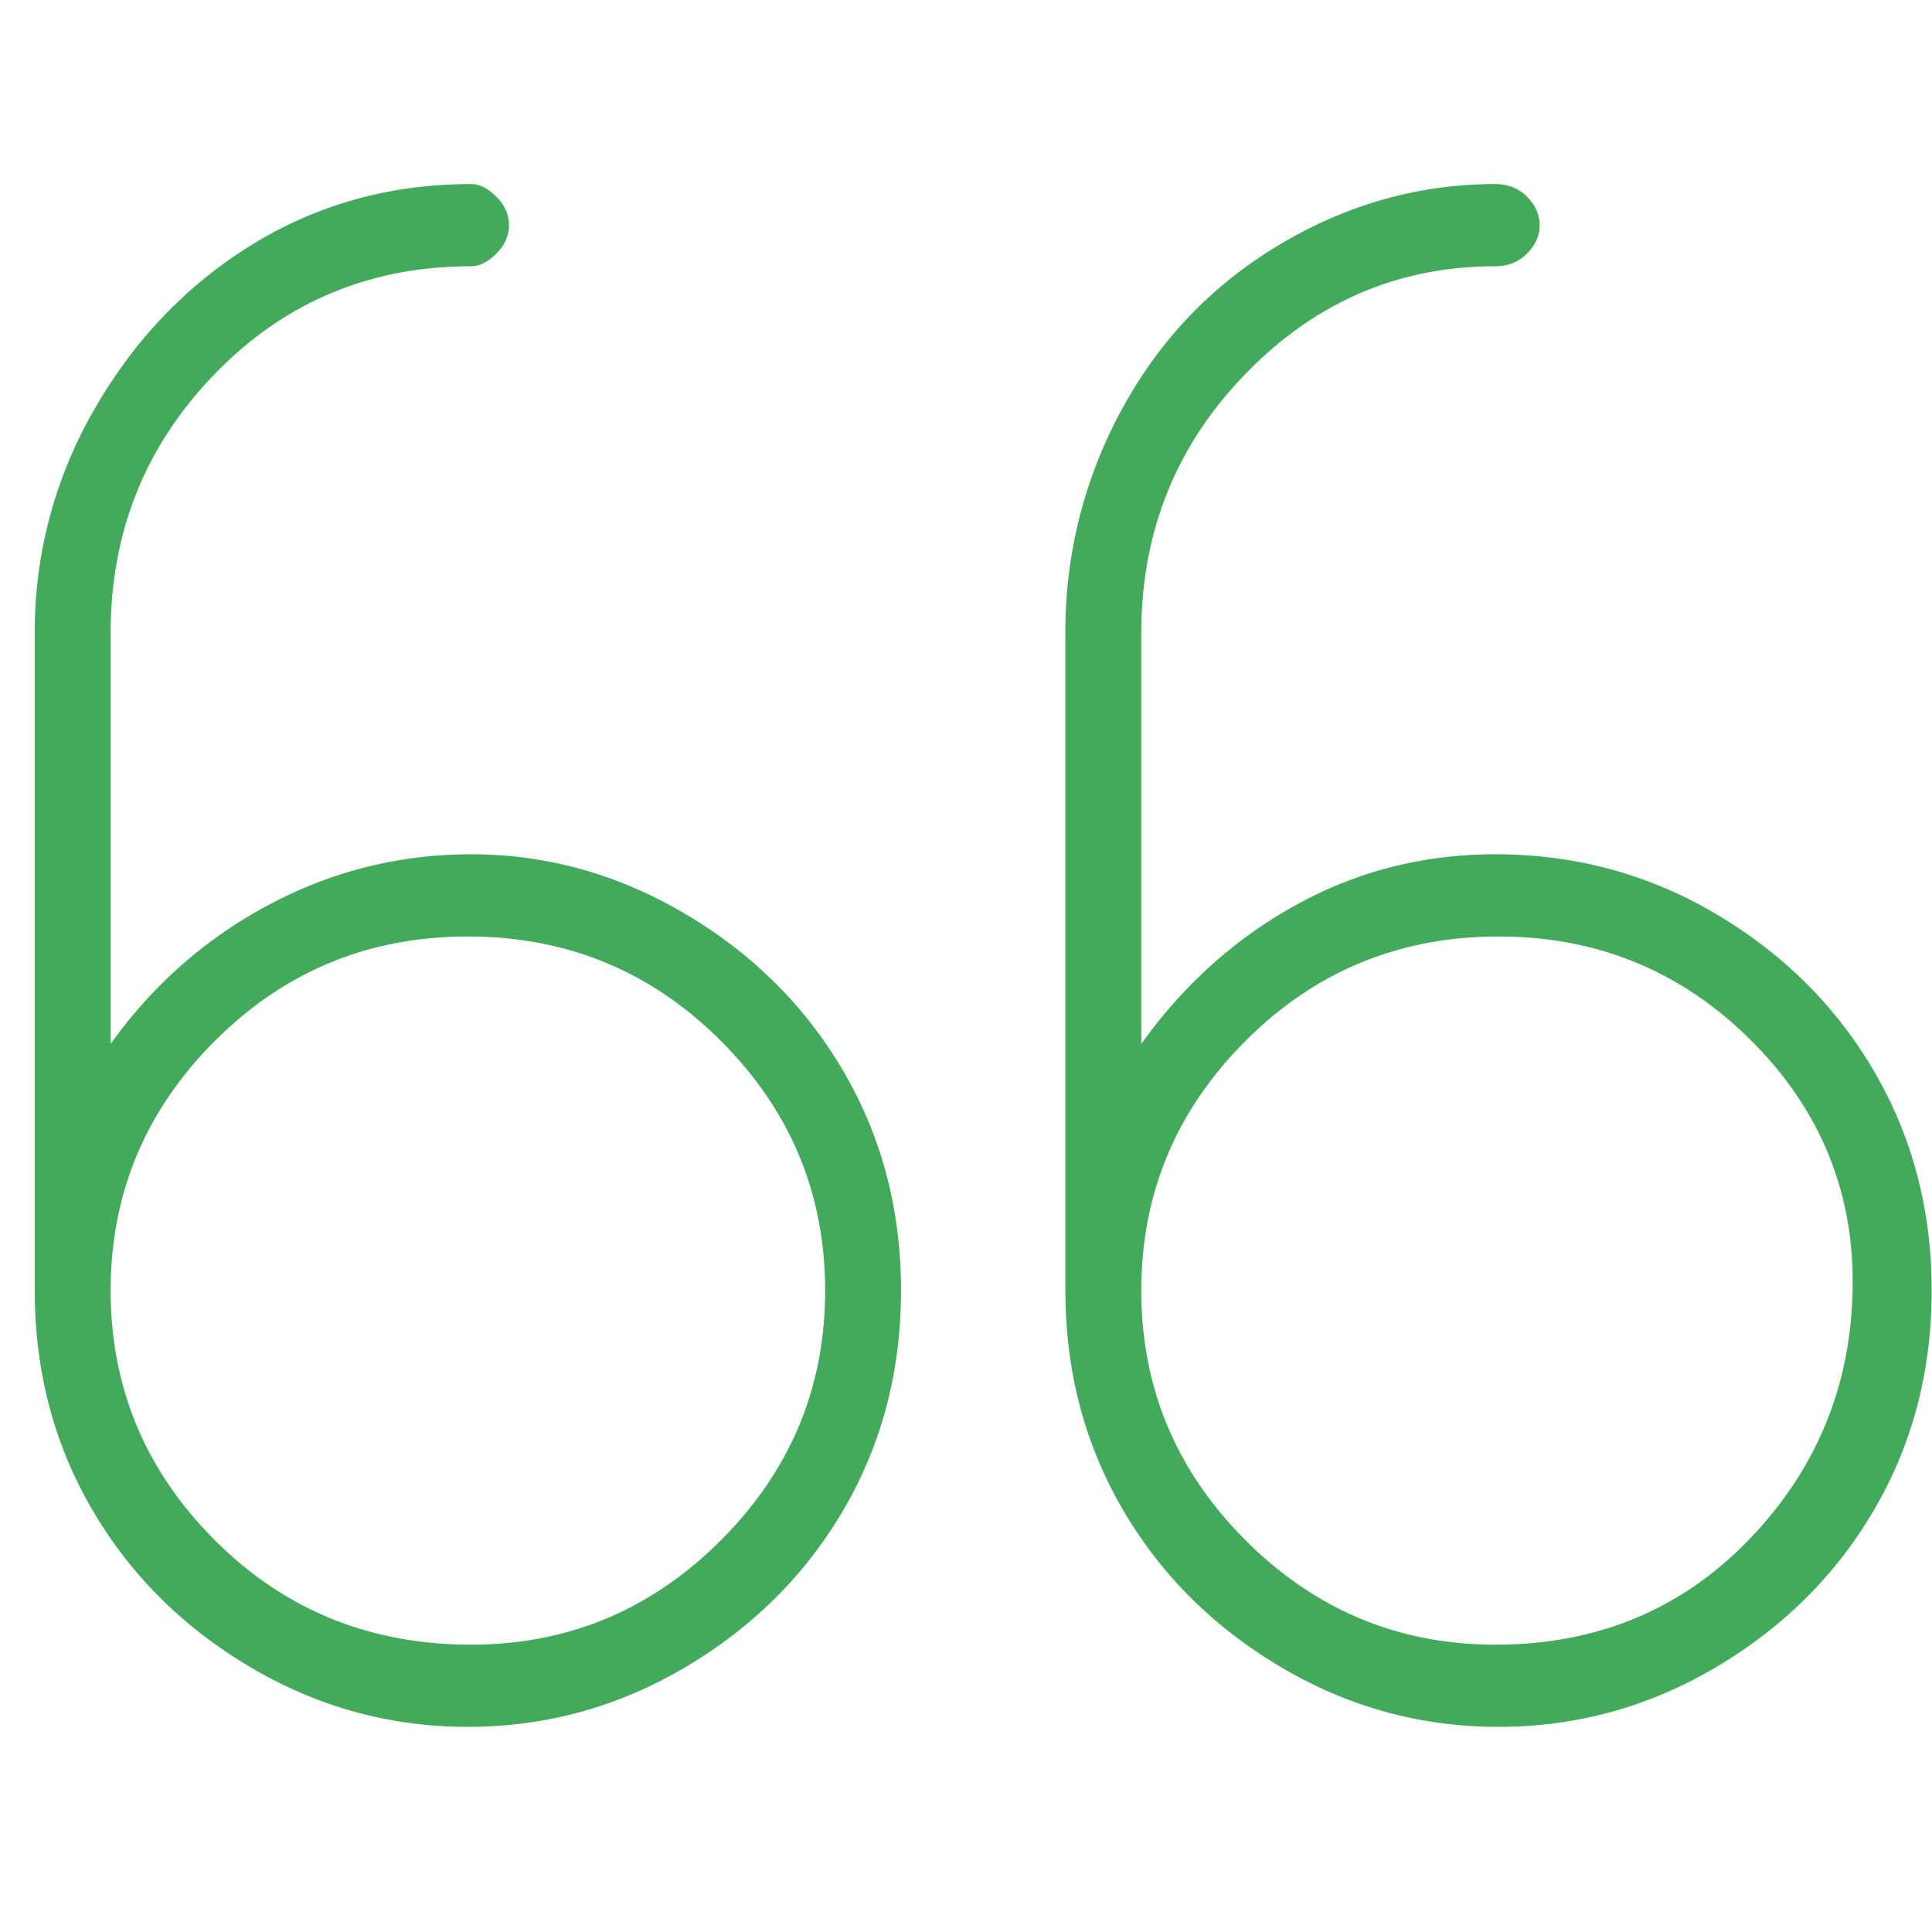 <svg width="55" height="55" fill="none" xmlns="http://www.w3.org/2000/svg"><g clip-path="url(#clip0_586_121)"><path d="M13.41 24.32c-2.04 0-3.96.48-5.76 1.44-1.8.96-3.3 2.28-4.5 3.96v-11.7c0-2.88.99-5.34 2.97-7.38 1.98-2.04 4.41-3.06 7.29-3.06.24 0 .48-.12.72-.36s.36-.51.36-.81c0-.3-.12-.57-.36-.81-.24-.24-.48-.36-.72-.36-2.28 0-4.35.57-6.21 1.71-1.86 1.14-3.36 2.7-4.5 4.68a12.594 12.594 0 00-1.71 6.39v18.72c0 2.28.54 4.35 1.62 6.21 1.08 1.86 2.58 3.36 4.5 4.5 1.92 1.14 3.99 1.71 6.21 1.71 2.22 0 4.29-.57 6.21-1.71 1.92-1.14 3.42-2.64 4.5-4.5 1.08-1.86 1.62-3.93 1.62-6.21s-.54-4.35-1.62-6.21c-1.08-1.86-2.58-3.36-4.5-4.5-1.92-1.14-3.96-1.71-6.12-1.71zm0 22.5c-2.88 0-5.31-.99-7.29-2.97-1.98-1.98-2.97-4.35-2.97-7.11 0-2.76.99-5.13 2.97-7.11 1.98-1.98 4.38-2.97 7.2-2.97 2.82 0 5.22.99 7.2 2.97 1.98 1.98 2.97 4.35 2.97 7.11 0 2.76-.99 5.13-2.97 7.11-1.98 1.98-4.35 2.97-7.11 2.97zm29.16-22.5c-2.04 0-3.93.48-5.67 1.44-1.74.96-3.21 2.28-4.41 3.96v-11.7c0-2.88.99-5.34 2.97-7.38 1.98-2.04 4.35-3.06 7.11-3.06.36 0 .66-.12.9-.36s.36-.51.36-.81c0-.3-.12-.57-.36-.81-.24-.24-.54-.36-.9-.36-2.16 0-4.2.57-6.12 1.71-1.92 1.14-3.42 2.7-4.5 4.68a13.137 13.137 0 00-1.62 6.39v18.72c0 2.28.54 4.35 1.62 6.21 1.08 1.86 2.58 3.36 4.5 4.5 1.92 1.14 3.99 1.71 6.21 1.71 2.22 0 4.29-.57 6.21-1.71 1.92-1.14 3.42-2.64 4.5-4.5 1.08-1.86 1.62-3.93 1.62-6.21s-.54-4.35-1.62-6.21c-1.08-1.86-2.58-3.36-4.5-4.5-1.92-1.14-4.02-1.71-6.3-1.71zm0 22.5c-2.76 0-5.13-.99-7.11-2.97-1.98-1.98-2.97-4.35-2.97-7.11 0-2.76.99-5.13 2.97-7.11 1.98-1.98 4.38-2.97 7.2-2.97 2.82 0 5.22.99 7.2 2.97 1.98 1.98 2.94 4.35 2.88 7.11-.06 2.76-1.05 5.13-2.97 7.11-1.92 1.98-4.32 2.97-7.2 2.97z" fill="#43AA5C"/></g><defs><clipPath id="clip0_586_121"><path fill="#fff" transform="matrix(1 0 0 -1 .98 54.2)" d="M0 0h54.02v54H0z"/></clipPath></defs></svg>
